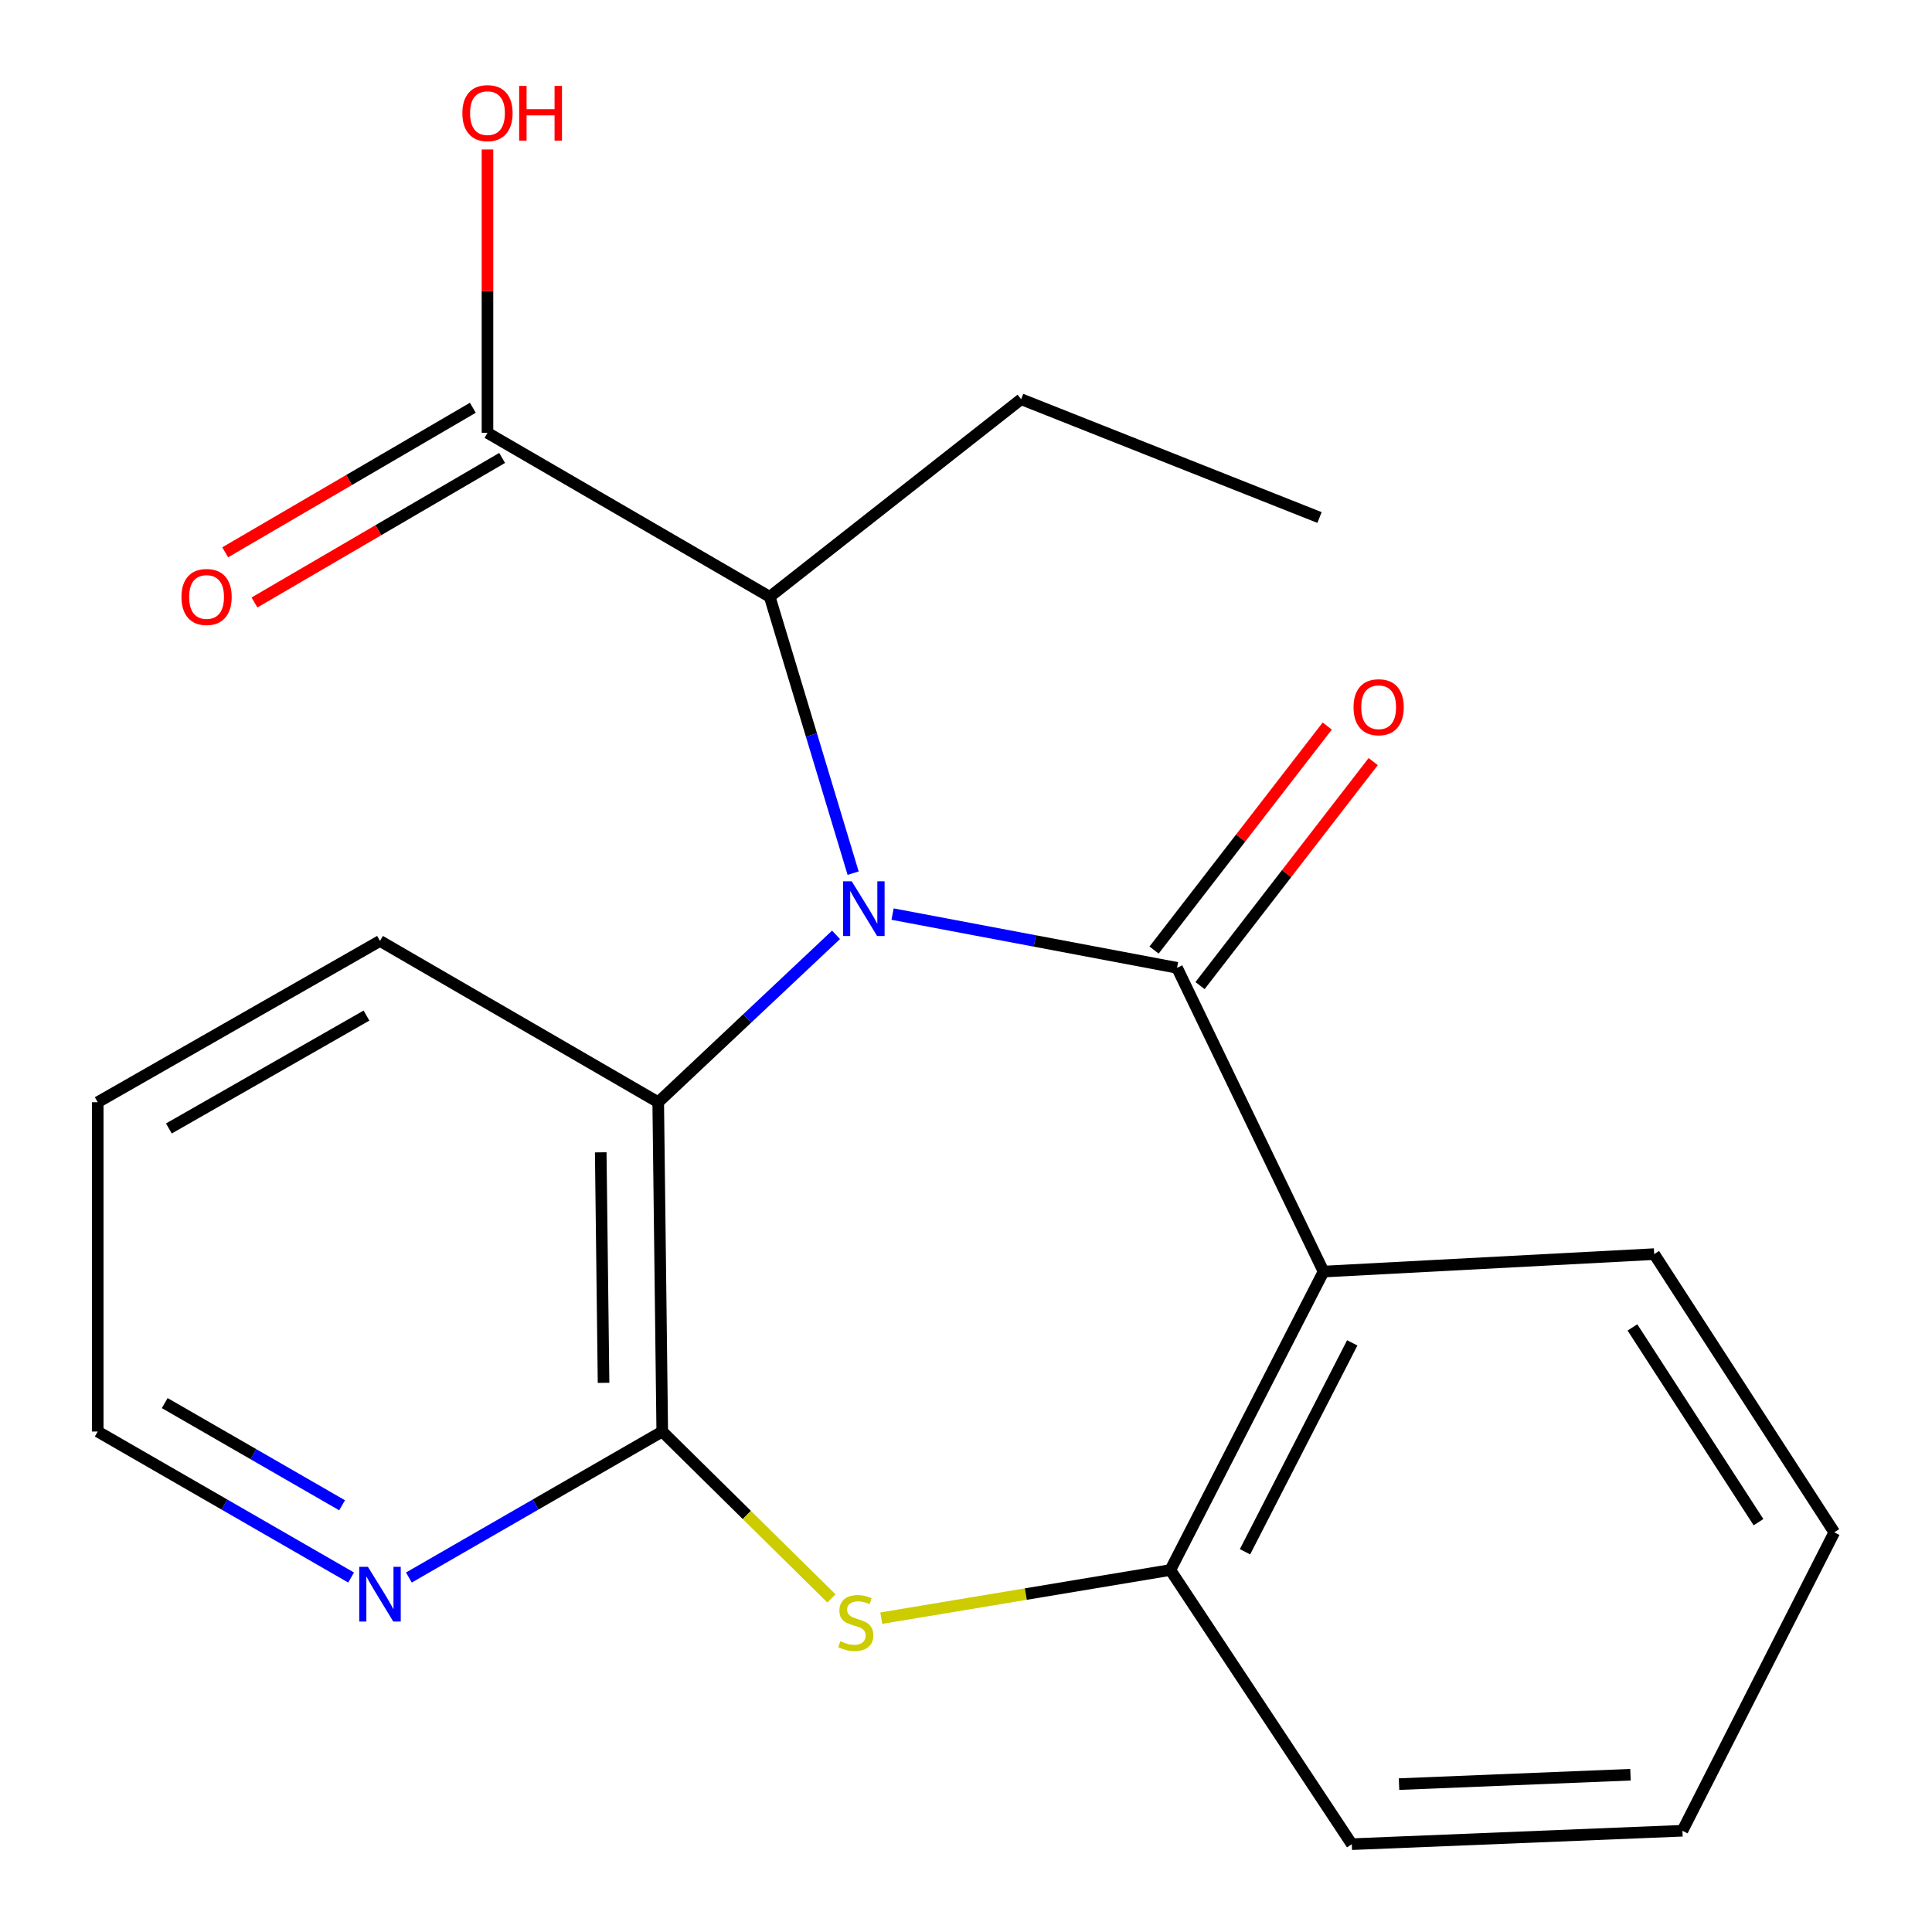 <?xml version='1.0' encoding='iso-8859-1'?>
<svg version='1.1' baseProfile='full'
              xmlns='http://www.w3.org/2000/svg'
                      xmlns:rdkit='http://www.rdkit.org/xml'
                      xmlns:xlink='http://www.w3.org/1999/xlink'
                  xml:space='preserve'
width='1000px' height='1000px' viewBox='0 0 1000 1000'>
<!-- END OF HEADER -->
<rect style='opacity:1.0;fill:#FFFFFF;stroke:none' width='1000' height='1000' x='0' y='0'> </rect>
<path class='bond-0' d='M 461.99,473.131 L 535.615,487.038' style='fill:none;fill-rule:evenodd;stroke:#0000FF;stroke-width:6px;stroke-linecap:butt;stroke-linejoin:miter;stroke-opacity:1' />
<path class='bond-0' d='M 535.615,487.038 L 609.24,500.945' style='fill:none;fill-rule:evenodd;stroke:#000000;stroke-width:6px;stroke-linecap:butt;stroke-linejoin:miter;stroke-opacity:1' />
<path class='bond-4' d='M 432.731,483.872 L 386.712,527.19' style='fill:none;fill-rule:evenodd;stroke:#0000FF;stroke-width:6px;stroke-linecap:butt;stroke-linejoin:miter;stroke-opacity:1' />
<path class='bond-4' d='M 386.712,527.19 L 340.692,570.509' style='fill:none;fill-rule:evenodd;stroke:#000000;stroke-width:6px;stroke-linecap:butt;stroke-linejoin:miter;stroke-opacity:1' />
<path class='bond-6' d='M 441.58,451.948 L 419.995,380.429' style='fill:none;fill-rule:evenodd;stroke:#0000FF;stroke-width:6px;stroke-linecap:butt;stroke-linejoin:miter;stroke-opacity:1' />
<path class='bond-6' d='M 419.995,380.429 L 398.411,308.91' style='fill:none;fill-rule:evenodd;stroke:#000000;stroke-width:6px;stroke-linecap:butt;stroke-linejoin:miter;stroke-opacity:1' />
<path class='bond-1' d='M 609.24,500.945 L 685.069,658.165' style='fill:none;fill-rule:evenodd;stroke:#000000;stroke-width:6px;stroke-linecap:butt;stroke-linejoin:miter;stroke-opacity:1' />
<path class='bond-8' d='M 621.135,510.141 L 665.954,452.17' style='fill:none;fill-rule:evenodd;stroke:#000000;stroke-width:6px;stroke-linecap:butt;stroke-linejoin:miter;stroke-opacity:1' />
<path class='bond-8' d='M 665.954,452.17 L 710.772,394.199' style='fill:none;fill-rule:evenodd;stroke:#FF0000;stroke-width:6px;stroke-linecap:butt;stroke-linejoin:miter;stroke-opacity:1' />
<path class='bond-8' d='M 597.345,491.749 L 642.164,433.777' style='fill:none;fill-rule:evenodd;stroke:#000000;stroke-width:6px;stroke-linecap:butt;stroke-linejoin:miter;stroke-opacity:1' />
<path class='bond-8' d='M 642.164,433.777 L 686.982,375.806' style='fill:none;fill-rule:evenodd;stroke:#FF0000;stroke-width:6px;stroke-linecap:butt;stroke-linejoin:miter;stroke-opacity:1' />
<path class='bond-5' d='M 685.069,658.165 L 605.765,812.628' style='fill:none;fill-rule:evenodd;stroke:#000000;stroke-width:6px;stroke-linecap:butt;stroke-linejoin:miter;stroke-opacity:1' />
<path class='bond-5' d='M 699.924,695.069 L 644.412,803.193' style='fill:none;fill-rule:evenodd;stroke:#000000;stroke-width:6px;stroke-linecap:butt;stroke-linejoin:miter;stroke-opacity:1' />
<path class='bond-12' d='M 685.069,658.165 L 856.205,649.127' style='fill:none;fill-rule:evenodd;stroke:#000000;stroke-width:6px;stroke-linecap:butt;stroke-linejoin:miter;stroke-opacity:1' />
<path class='bond-2' d='M 342.78,740.96 L 340.692,570.509' style='fill:none;fill-rule:evenodd;stroke:#000000;stroke-width:6px;stroke-linecap:butt;stroke-linejoin:miter;stroke-opacity:1' />
<path class='bond-2' d='M 312.398,715.76 L 310.937,596.445' style='fill:none;fill-rule:evenodd;stroke:#000000;stroke-width:6px;stroke-linecap:butt;stroke-linejoin:miter;stroke-opacity:1' />
<path class='bond-3' d='M 342.78,740.96 L 386.566,784.147' style='fill:none;fill-rule:evenodd;stroke:#000000;stroke-width:6px;stroke-linecap:butt;stroke-linejoin:miter;stroke-opacity:1' />
<path class='bond-3' d='M 386.566,784.147 L 430.352,827.334' style='fill:none;fill-rule:evenodd;stroke:#CCCC00;stroke-width:6px;stroke-linecap:butt;stroke-linejoin:miter;stroke-opacity:1' />
<path class='bond-9' d='M 342.78,740.96 L 277.211,778.742' style='fill:none;fill-rule:evenodd;stroke:#000000;stroke-width:6px;stroke-linecap:butt;stroke-linejoin:miter;stroke-opacity:1' />
<path class='bond-9' d='M 277.211,778.742 L 211.642,816.524' style='fill:none;fill-rule:evenodd;stroke:#0000FF;stroke-width:6px;stroke-linecap:butt;stroke-linejoin:miter;stroke-opacity:1' />
<path class='bond-21' d='M 456.156,837.558 L 530.961,825.093' style='fill:none;fill-rule:evenodd;stroke:#CCCC00;stroke-width:6px;stroke-linecap:butt;stroke-linejoin:miter;stroke-opacity:1' />
<path class='bond-21' d='M 530.961,825.093 L 605.765,812.628' style='fill:none;fill-rule:evenodd;stroke:#000000;stroke-width:6px;stroke-linecap:butt;stroke-linejoin:miter;stroke-opacity:1' />
<path class='bond-13' d='M 340.692,570.509 L 196.686,487.029' style='fill:none;fill-rule:evenodd;stroke:#000000;stroke-width:6px;stroke-linecap:butt;stroke-linejoin:miter;stroke-opacity:1' />
<path class='bond-14' d='M 605.765,812.628 L 699.686,954.545' style='fill:none;fill-rule:evenodd;stroke:#000000;stroke-width:6px;stroke-linecap:butt;stroke-linejoin:miter;stroke-opacity:1' />
<path class='bond-7' d='M 398.411,308.91 L 252.317,224.044' style='fill:none;fill-rule:evenodd;stroke:#000000;stroke-width:6px;stroke-linecap:butt;stroke-linejoin:miter;stroke-opacity:1' />
<path class='bond-15' d='M 398.411,308.91 L 528.534,206.636' style='fill:none;fill-rule:evenodd;stroke:#000000;stroke-width:6px;stroke-linecap:butt;stroke-linejoin:miter;stroke-opacity:1' />
<path class='bond-10' d='M 244.738,211.058 L 180.646,248.469' style='fill:none;fill-rule:evenodd;stroke:#000000;stroke-width:6px;stroke-linecap:butt;stroke-linejoin:miter;stroke-opacity:1' />
<path class='bond-10' d='M 180.646,248.469 L 116.554,285.88' style='fill:none;fill-rule:evenodd;stroke:#FF0000;stroke-width:6px;stroke-linecap:butt;stroke-linejoin:miter;stroke-opacity:1' />
<path class='bond-10' d='M 259.897,237.029 L 195.805,274.439' style='fill:none;fill-rule:evenodd;stroke:#000000;stroke-width:6px;stroke-linecap:butt;stroke-linejoin:miter;stroke-opacity:1' />
<path class='bond-10' d='M 195.805,274.439 L 131.713,311.85' style='fill:none;fill-rule:evenodd;stroke:#FF0000;stroke-width:6px;stroke-linecap:butt;stroke-linejoin:miter;stroke-opacity:1' />
<path class='bond-11' d='M 252.317,224.044 L 252.317,150.707' style='fill:none;fill-rule:evenodd;stroke:#000000;stroke-width:6px;stroke-linecap:butt;stroke-linejoin:miter;stroke-opacity:1' />
<path class='bond-11' d='M 252.317,150.707 L 252.317,77.37' style='fill:none;fill-rule:evenodd;stroke:#FF0000;stroke-width:6px;stroke-linecap:butt;stroke-linejoin:miter;stroke-opacity:1' />
<path class='bond-22' d='M 181.731,816.524 L 116.153,778.742' style='fill:none;fill-rule:evenodd;stroke:#0000FF;stroke-width:6px;stroke-linecap:butt;stroke-linejoin:miter;stroke-opacity:1' />
<path class='bond-22' d='M 116.153,778.742 L 50.576,740.96' style='fill:none;fill-rule:evenodd;stroke:#000000;stroke-width:6px;stroke-linecap:butt;stroke-linejoin:miter;stroke-opacity:1' />
<path class='bond-22' d='M 177.069,779.134 L 131.165,752.686' style='fill:none;fill-rule:evenodd;stroke:#0000FF;stroke-width:6px;stroke-linecap:butt;stroke-linejoin:miter;stroke-opacity:1' />
<path class='bond-22' d='M 131.165,752.686 L 85.261,726.239' style='fill:none;fill-rule:evenodd;stroke:#000000;stroke-width:6px;stroke-linecap:butt;stroke-linejoin:miter;stroke-opacity:1' />
<path class='bond-18' d='M 856.205,649.127 L 949.424,793.132' style='fill:none;fill-rule:evenodd;stroke:#000000;stroke-width:6px;stroke-linecap:butt;stroke-linejoin:miter;stroke-opacity:1' />
<path class='bond-18' d='M 844.944,687.069 L 910.198,787.872' style='fill:none;fill-rule:evenodd;stroke:#000000;stroke-width:6px;stroke-linecap:butt;stroke-linejoin:miter;stroke-opacity:1' />
<path class='bond-17' d='M 196.686,487.029 L 50.576,570.509' style='fill:none;fill-rule:evenodd;stroke:#000000;stroke-width:6px;stroke-linecap:butt;stroke-linejoin:miter;stroke-opacity:1' />
<path class='bond-17' d='M 189.688,525.66 L 87.41,584.096' style='fill:none;fill-rule:evenodd;stroke:#000000;stroke-width:6px;stroke-linecap:butt;stroke-linejoin:miter;stroke-opacity:1' />
<path class='bond-23' d='M 699.686,954.545 L 870.822,947.596' style='fill:none;fill-rule:evenodd;stroke:#000000;stroke-width:6px;stroke-linecap:butt;stroke-linejoin:miter;stroke-opacity:1' />
<path class='bond-23' d='M 724.137,923.457 L 843.932,918.592' style='fill:none;fill-rule:evenodd;stroke:#000000;stroke-width:6px;stroke-linecap:butt;stroke-linejoin:miter;stroke-opacity:1' />
<path class='bond-19' d='M 528.534,206.636 L 682.98,267.863' style='fill:none;fill-rule:evenodd;stroke:#000000;stroke-width:6px;stroke-linecap:butt;stroke-linejoin:miter;stroke-opacity:1' />
<path class='bond-16' d='M 50.576,740.96 L 50.576,570.509' style='fill:none;fill-rule:evenodd;stroke:#000000;stroke-width:6px;stroke-linecap:butt;stroke-linejoin:miter;stroke-opacity:1' />
<path class='bond-20' d='M 949.424,793.132 L 870.822,947.596' style='fill:none;fill-rule:evenodd;stroke:#000000;stroke-width:6px;stroke-linecap:butt;stroke-linejoin:miter;stroke-opacity:1' />
<path  class='atom-0' d='M 440.866 456.163
L 450.146 471.163
Q 451.066 472.643, 452.546 475.323
Q 454.026 478.003, 454.106 478.163
L 454.106 456.163
L 457.866 456.163
L 457.866 484.483
L 453.986 484.483
L 444.026 468.083
Q 442.866 466.163, 441.626 463.963
Q 440.426 461.763, 440.066 461.083
L 440.066 484.483
L 436.386 484.483
L 436.386 456.163
L 440.866 456.163
' fill='#0000FF'/>
<path  class='atom-4' d='M 434.949 849.479
Q 435.269 849.599, 436.589 850.159
Q 437.909 850.719, 439.349 851.079
Q 440.829 851.399, 442.269 851.399
Q 444.949 851.399, 446.509 850.119
Q 448.069 848.799, 448.069 846.519
Q 448.069 844.959, 447.269 843.999
Q 446.509 843.039, 445.309 842.519
Q 444.109 841.999, 442.109 841.399
Q 439.589 840.639, 438.069 839.919
Q 436.589 839.199, 435.509 837.679
Q 434.469 836.159, 434.469 833.599
Q 434.469 830.039, 436.869 827.839
Q 439.309 825.639, 444.109 825.639
Q 447.389 825.639, 451.109 827.199
L 450.189 830.279
Q 446.789 828.879, 444.229 828.879
Q 441.469 828.879, 439.949 830.039
Q 438.429 831.159, 438.469 833.119
Q 438.469 834.639, 439.229 835.559
Q 440.029 836.479, 441.149 836.999
Q 442.309 837.519, 444.229 838.119
Q 446.789 838.919, 448.309 839.719
Q 449.829 840.519, 450.909 842.159
Q 452.029 843.759, 452.029 846.519
Q 452.029 850.439, 449.389 852.559
Q 446.789 854.639, 442.429 854.639
Q 439.909 854.639, 437.989 854.079
Q 436.109 853.559, 433.869 852.639
L 434.949 849.479
' fill='#CCCC00'/>
<path  class='atom-9' d='M 700.586 366.057
Q 700.586 359.257, 703.946 355.457
Q 707.306 351.657, 713.586 351.657
Q 719.866 351.657, 723.226 355.457
Q 726.586 359.257, 726.586 366.057
Q 726.586 372.937, 723.186 376.857
Q 719.786 380.737, 713.586 380.737
Q 707.346 380.737, 703.946 376.857
Q 700.586 372.977, 700.586 366.057
M 713.586 377.537
Q 717.906 377.537, 720.226 374.657
Q 722.586 371.737, 722.586 366.057
Q 722.586 360.497, 720.226 357.697
Q 717.906 354.857, 713.586 354.857
Q 709.266 354.857, 706.906 357.657
Q 704.586 360.457, 704.586 366.057
Q 704.586 371.777, 706.906 374.657
Q 709.266 377.537, 713.586 377.537
' fill='#FF0000'/>
<path  class='atom-10' d='M 190.426 810.981
L 199.706 825.981
Q 200.626 827.461, 202.106 830.141
Q 203.586 832.821, 203.666 832.981
L 203.666 810.981
L 207.426 810.981
L 207.426 839.301
L 203.546 839.301
L 193.586 822.901
Q 192.426 820.981, 191.186 818.781
Q 189.986 816.581, 189.626 815.901
L 189.626 839.301
L 185.946 839.301
L 185.946 810.981
L 190.426 810.981
' fill='#0000FF'/>
<path  class='atom-11' d='M 93.925 308.99
Q 93.925 302.19, 97.285 298.39
Q 100.645 294.59, 106.925 294.59
Q 113.205 294.59, 116.565 298.39
Q 119.925 302.19, 119.925 308.99
Q 119.925 315.87, 116.525 319.79
Q 113.125 323.67, 106.925 323.67
Q 100.685 323.67, 97.285 319.79
Q 93.925 315.91, 93.925 308.99
M 106.925 320.47
Q 111.245 320.47, 113.565 317.59
Q 115.925 314.67, 115.925 308.99
Q 115.925 303.43, 113.565 300.63
Q 111.245 297.79, 106.925 297.79
Q 102.605 297.79, 100.245 300.59
Q 97.925 303.39, 97.925 308.99
Q 97.925 314.71, 100.245 317.59
Q 102.605 320.47, 106.925 320.47
' fill='#FF0000'/>
<path  class='atom-12' d='M 239.317 58.551
Q 239.317 51.751, 242.677 47.951
Q 246.037 44.151, 252.317 44.151
Q 258.597 44.151, 261.957 47.951
Q 265.317 51.751, 265.317 58.551
Q 265.317 65.431, 261.917 69.351
Q 258.517 73.231, 252.317 73.231
Q 246.077 73.231, 242.677 69.351
Q 239.317 65.471, 239.317 58.551
M 252.317 70.031
Q 256.637 70.031, 258.957 67.151
Q 261.317 64.231, 261.317 58.551
Q 261.317 52.991, 258.957 50.191
Q 256.637 47.351, 252.317 47.351
Q 247.997 47.351, 245.637 50.151
Q 243.317 52.951, 243.317 58.551
Q 243.317 64.271, 245.637 67.151
Q 247.997 70.031, 252.317 70.031
' fill='#FF0000'/>
<path  class='atom-12' d='M 268.717 44.471
L 272.557 44.471
L 272.557 56.511
L 287.037 56.511
L 287.037 44.471
L 290.877 44.471
L 290.877 72.791
L 287.037 72.791
L 287.037 59.711
L 272.557 59.711
L 272.557 72.791
L 268.717 72.791
L 268.717 44.471
' fill='#FF0000'/>
</svg>
